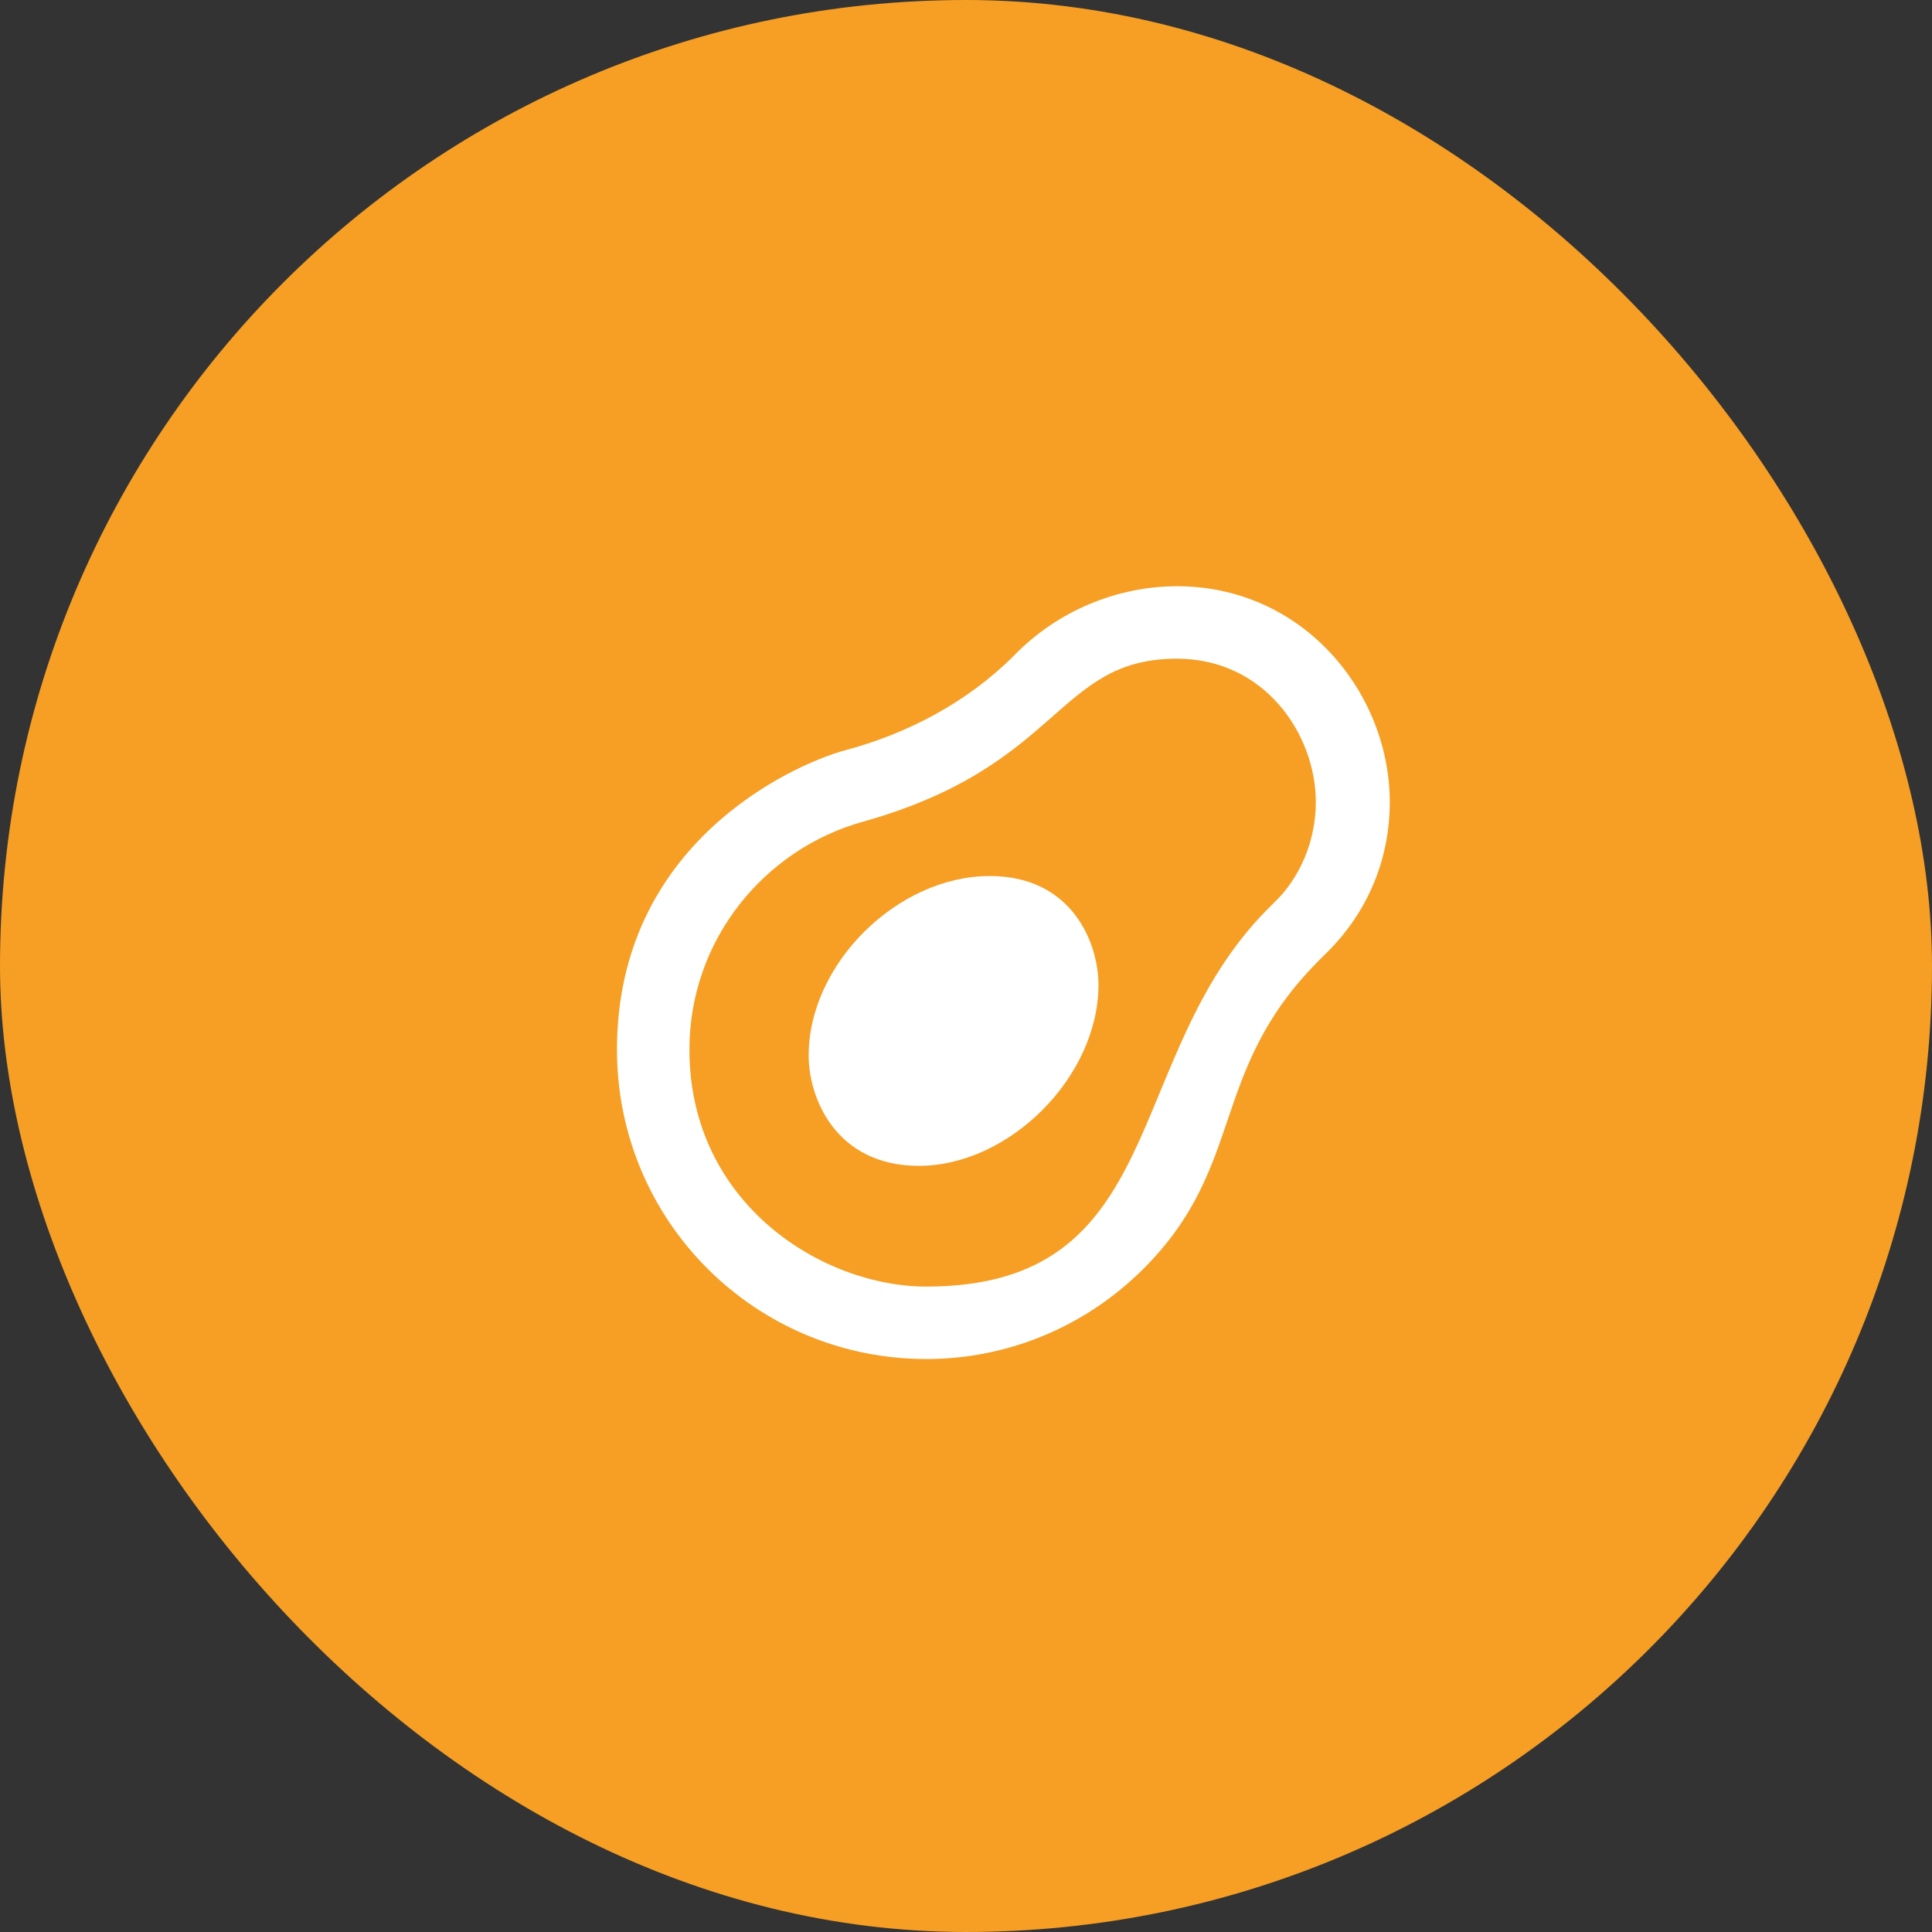 <svg width="120" height="120" viewBox="0 0 120 120" fill="none" xmlns="http://www.w3.org/2000/svg">
<rect x="0" y="0" width="120" height="120" fill="#333333" stroke="none"/>
<rect width="120" height="120" rx="60" fill="#F69F24"/>
<path d="M86.321 49.818C86.321 53.287 85.009 56.662 82.29 59.287L81.821 59.756C75.071 66.6 77.415 72.412 71.04 78.787C67.29 82.537 62.415 84.412 57.54 84.412C46.946 84.412 38.321 75.881 38.321 65.193C38.321 52.443 49.102 47.568 52.384 46.631C56.321 45.6 60.071 43.631 62.977 40.725C65.696 37.912 69.446 36.412 73.103 36.412C80.978 36.412 86.321 43.068 86.321 49.818ZM81.728 49.818C81.728 45.6 78.54 40.912 73.103 40.912C65.603 40.912 65.978 47.568 53.602 51.037C47.509 52.725 42.821 58.35 42.821 65.193C42.821 74.756 51.071 79.912 57.54 79.912C72.634 79.912 69.634 65.756 78.634 56.568L79.103 56.1C80.79 54.506 81.728 52.162 81.728 49.818ZM61.477 54.412C66.634 54.412 68.228 58.631 68.228 61.162C68.228 66.881 62.696 72.412 57.071 72.412C51.915 72.412 50.227 68.193 50.227 65.568C50.227 59.85 55.759 54.412 61.477 54.412Z" fill="white"/>
</svg>
